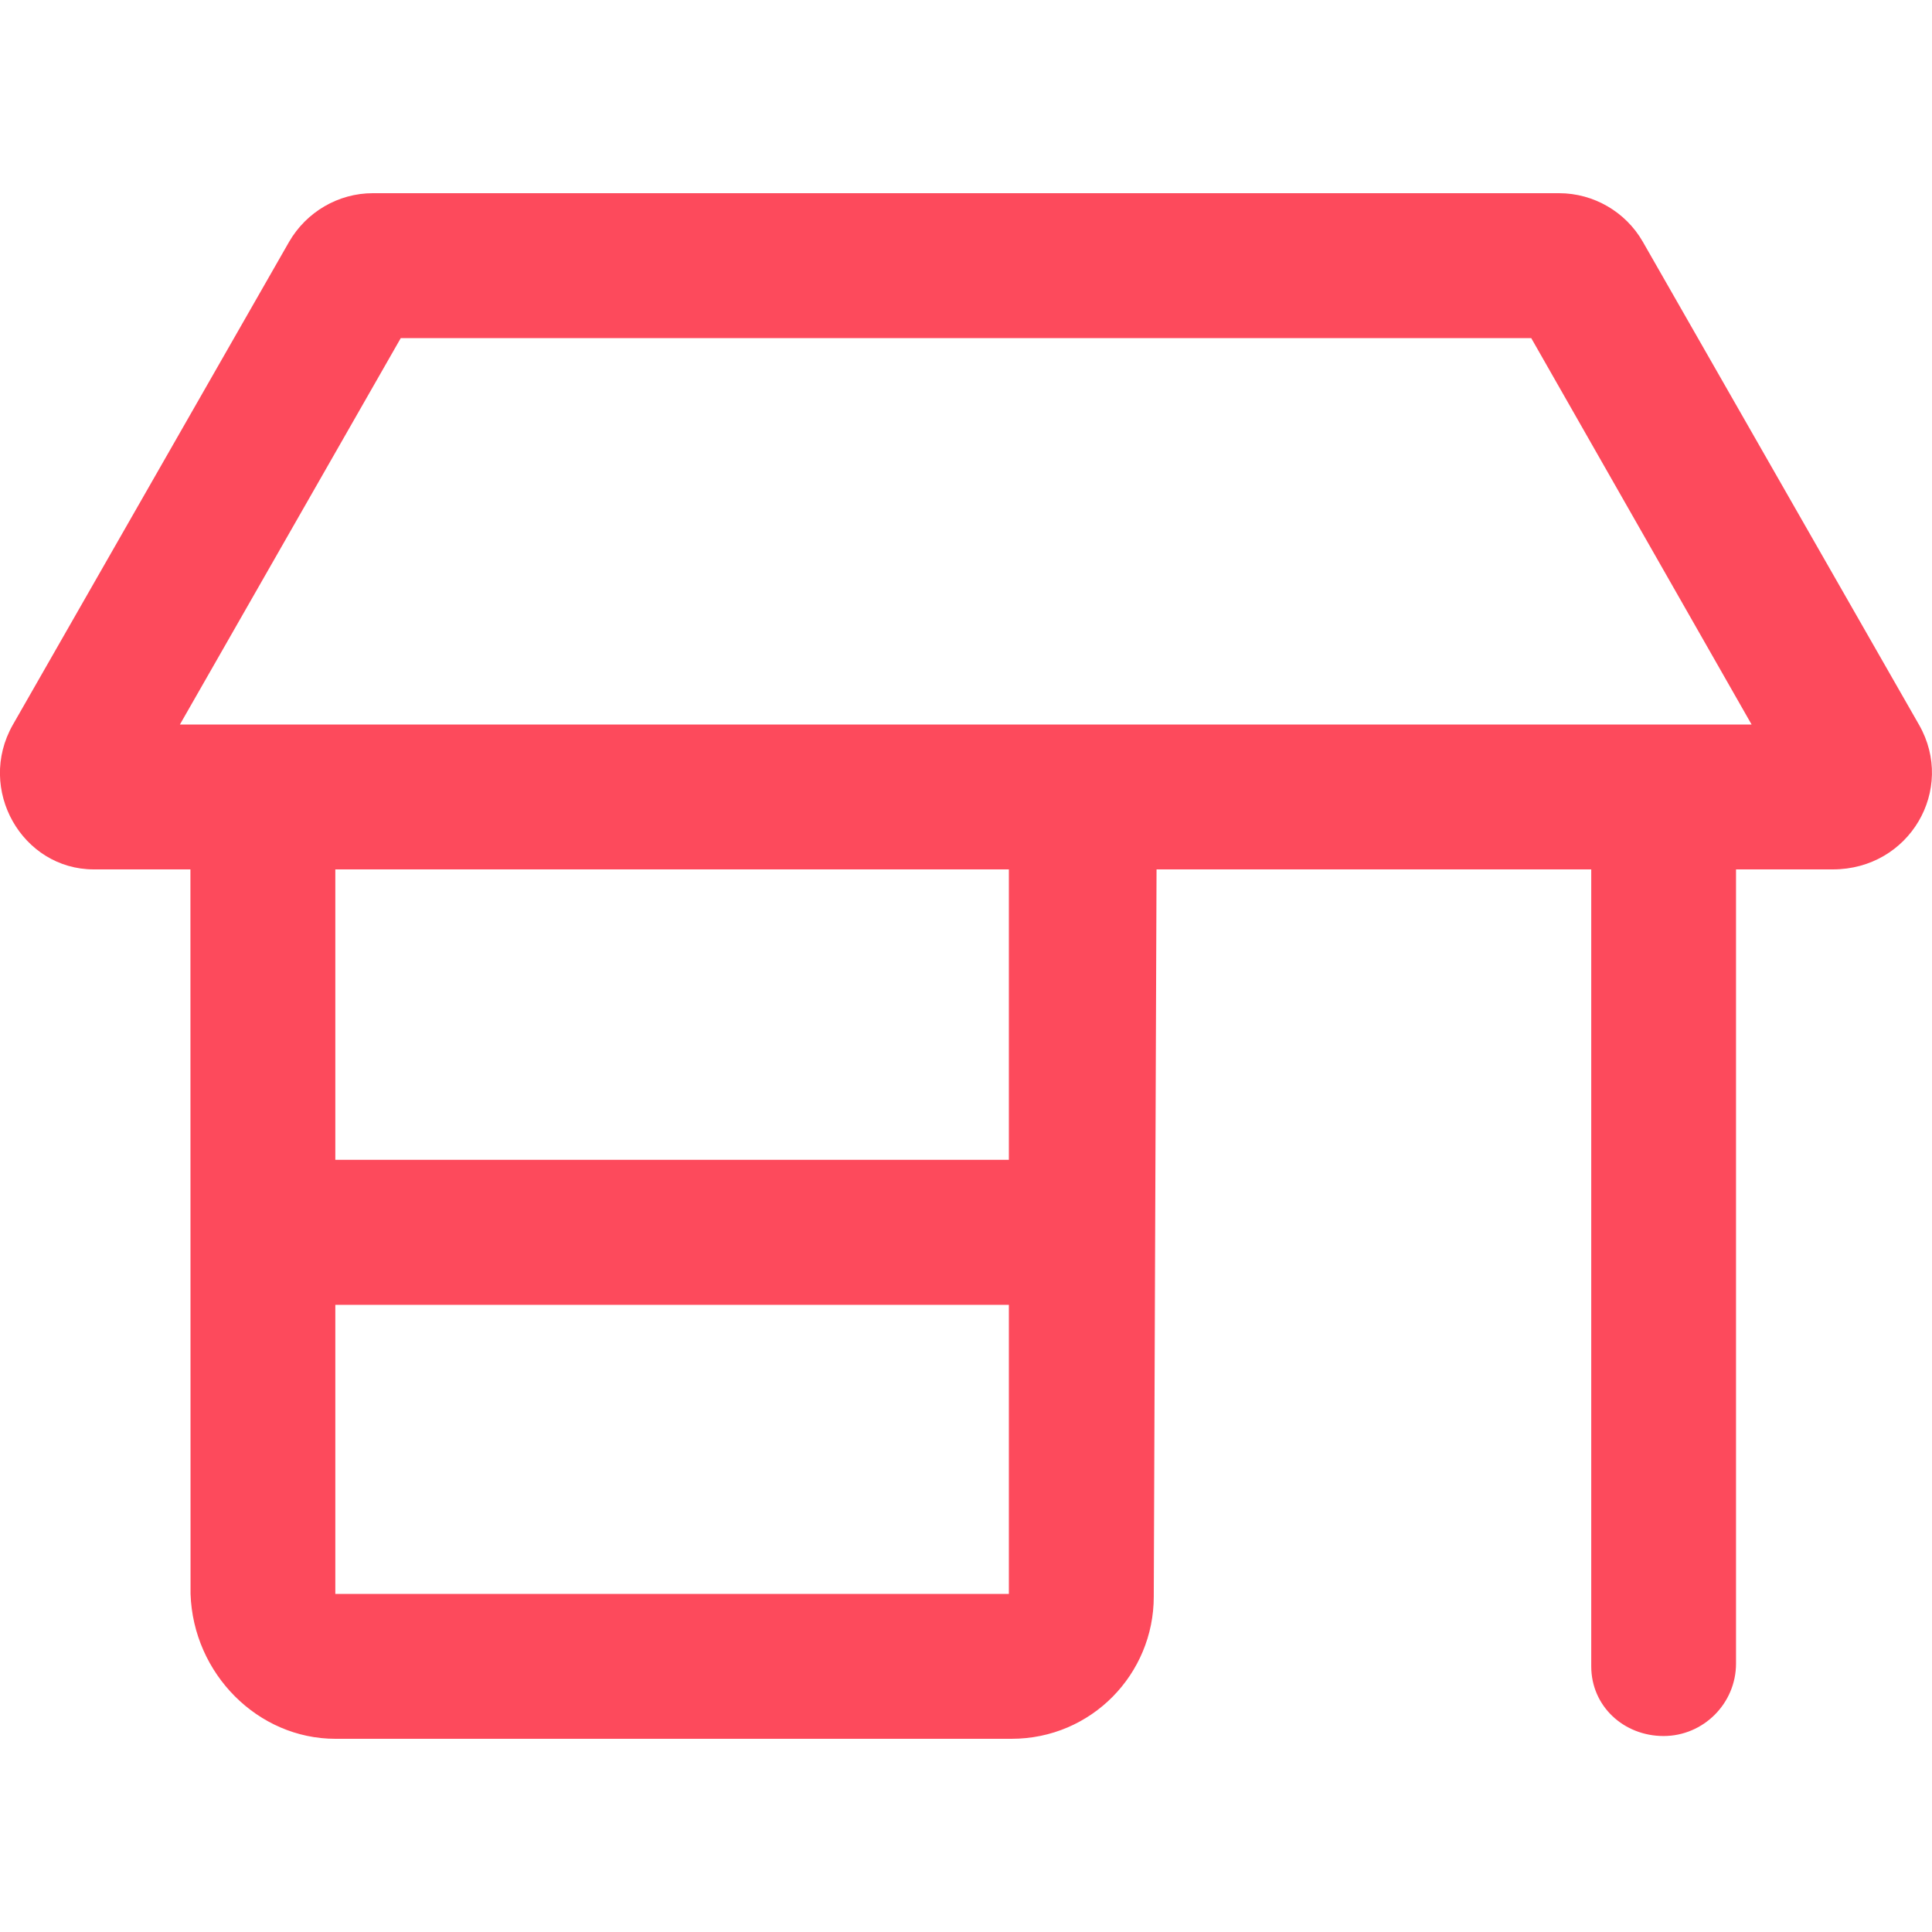 <svg width="16" height="16" viewBox="0 0 16 16" fill="none" xmlns="http://www.w3.org/2000/svg">
<g clip-path="url(#clip0_0_7)">
<path d="M15.893 6.003L13.605 2.002C13.463 1.754 13.197 1.6 12.912 1.6H3.087C2.803 1.6 2.538 1.754 2.394 2.003L0.106 6.003C-0.197 6.537 0.184 7.2 0.777 7.2H1.577L1.578 13.2C1.6 13.863 2.137 14.4 2.777 14.4H8.377C9.04 14.4 9.555 13.863 9.555 13.223L9.578 7.2H13.178V13.8C13.178 14.13 13.447 14.377 13.777 14.377C14.107 14.377 14.377 14.107 14.377 13.777V7.2H15.178C15.815 7.2 16.198 6.537 15.893 6.003ZM8.377 13.2H2.777V10.806H8.355V13.2H8.377ZM8.377 9.605H2.777V7.2H8.355V9.605H8.377ZM1.49 6L3.319 2.8H12.681L14.506 6H1.49Z" fill="#FD4A5C"/>
</g>
<defs>
<clipPath id="clip0_0_7">
<rect width="16" height="16" fill="white"/>
</clipPath>
</defs>
</svg>
